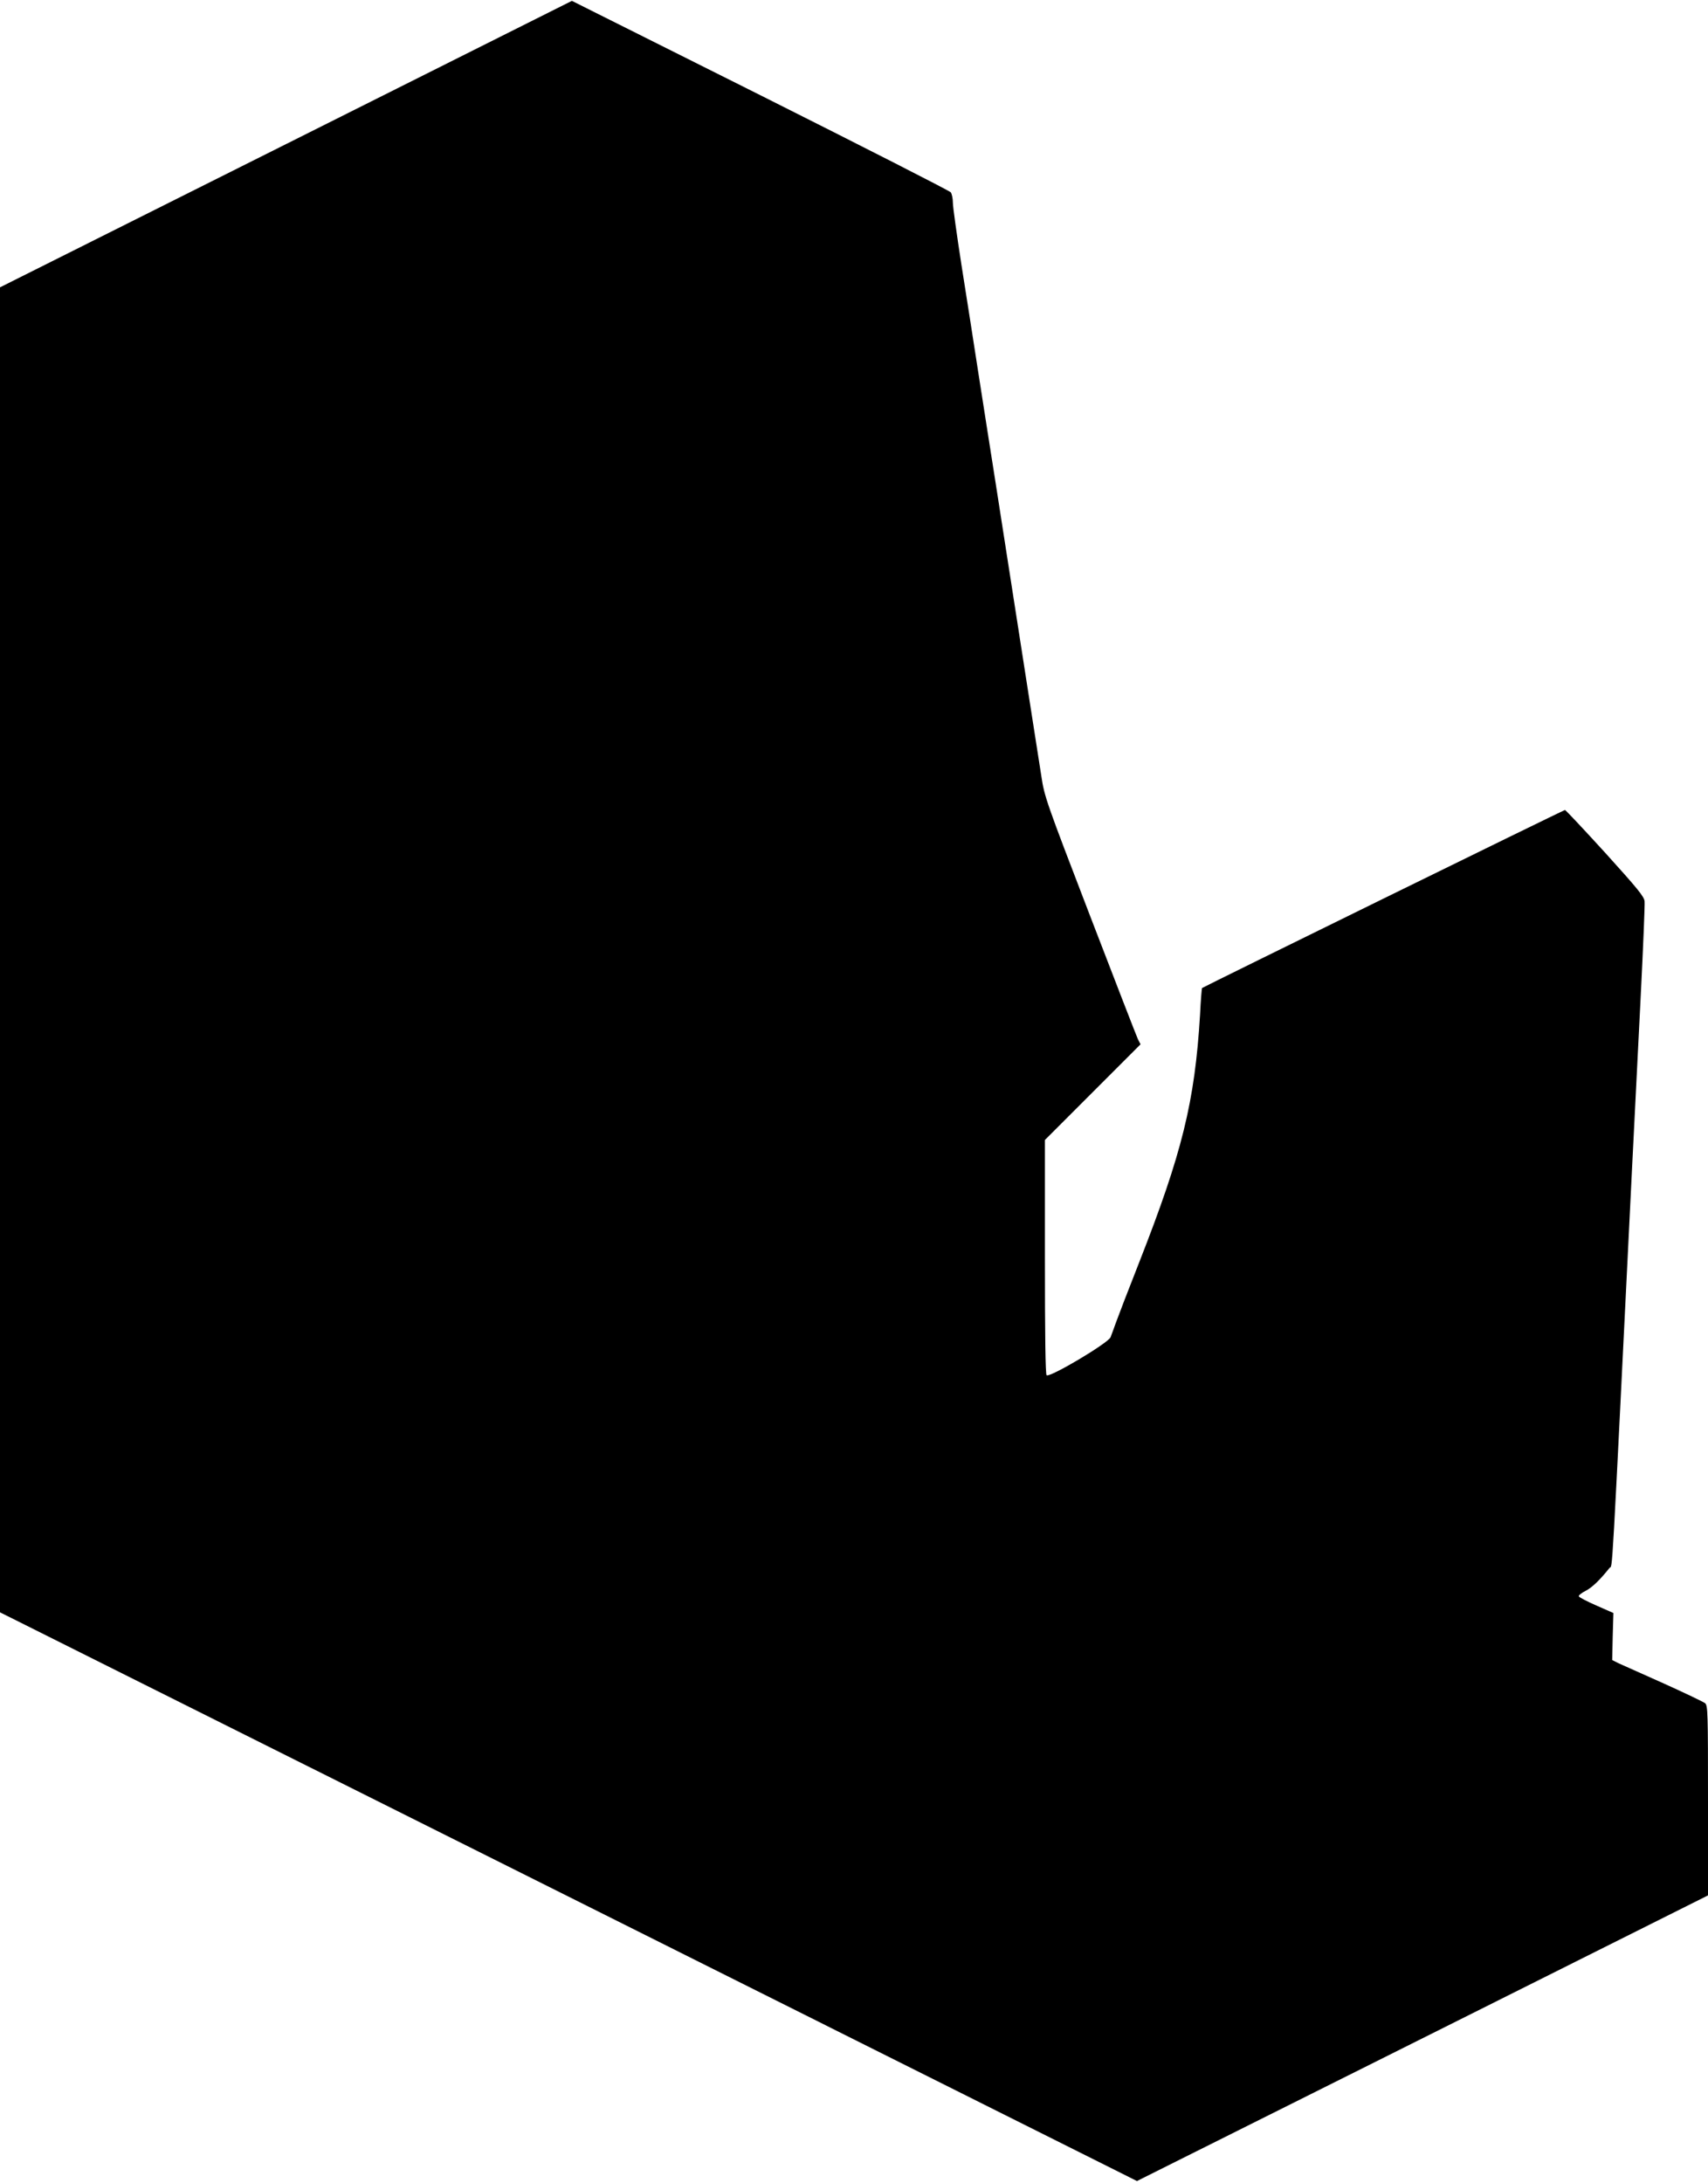 <?xml version="1.0" standalone="no"?>
<!DOCTYPE svg PUBLIC "-//W3C//DTD SVG 20010904//EN"
 "http://www.w3.org/TR/2001/REC-SVG-20010904/DTD/svg10.dtd">
<svg version="1.0" xmlns="http://www.w3.org/2000/svg"
 width="1002pt" height="1280pt" viewBox="0 0 1002 1280"
 preserveAspectRatio="xMidYMid meet">
<g transform="translate(0,1280) scale(0.1,-0.1)"
fill="#000000" stroke="none">
<path d="M1678 11955 l-1678 -840 0 -3885 0 -3885 3335 -1667 3335 -1668 1675
837 1675 838 0 556 c0 517 -1 557 -17 571 -10 8 -119 60 -243 116 -124 55
-242 108 -264 118 l-38 19 3 138 4 138 -100 44 c-55 24 -101 48 -103 54 -2 5
16 20 40 32 38 19 85 65 140 134 20 25 8 -173 133 2355 14 278 37 734 51 1013
14 279 24 523 22 541 -2 28 -42 76 -231 285 -126 138 -232 251 -236 251 -8 0
-2121 -1037 -2129 -1044 -2 -2 -8 -73 -12 -158 -31 -509 -104 -807 -359 -1456
-60 -152 -120 -308 -134 -347 -14 -38 -28 -78 -32 -87 -14 -34 -353 -236 -375
-223 -7 4 -10 234 -10 693 l0 687 280 280 281 281 -15 29 c-8 17 -134 342
-281 724 -258 671 -268 699 -286 820 -11 69 -42 268 -69 441 -49 312 -104 667
-200 1283 -28 174 -72 461 -100 637 -27 176 -72 463 -100 639 -27 175 -50 338
-50 363 0 24 -6 51 -12 60 -7 9 -510 265 -1118 570 l-1105 553 -1677 -840z"/>
</g>
</svg>
